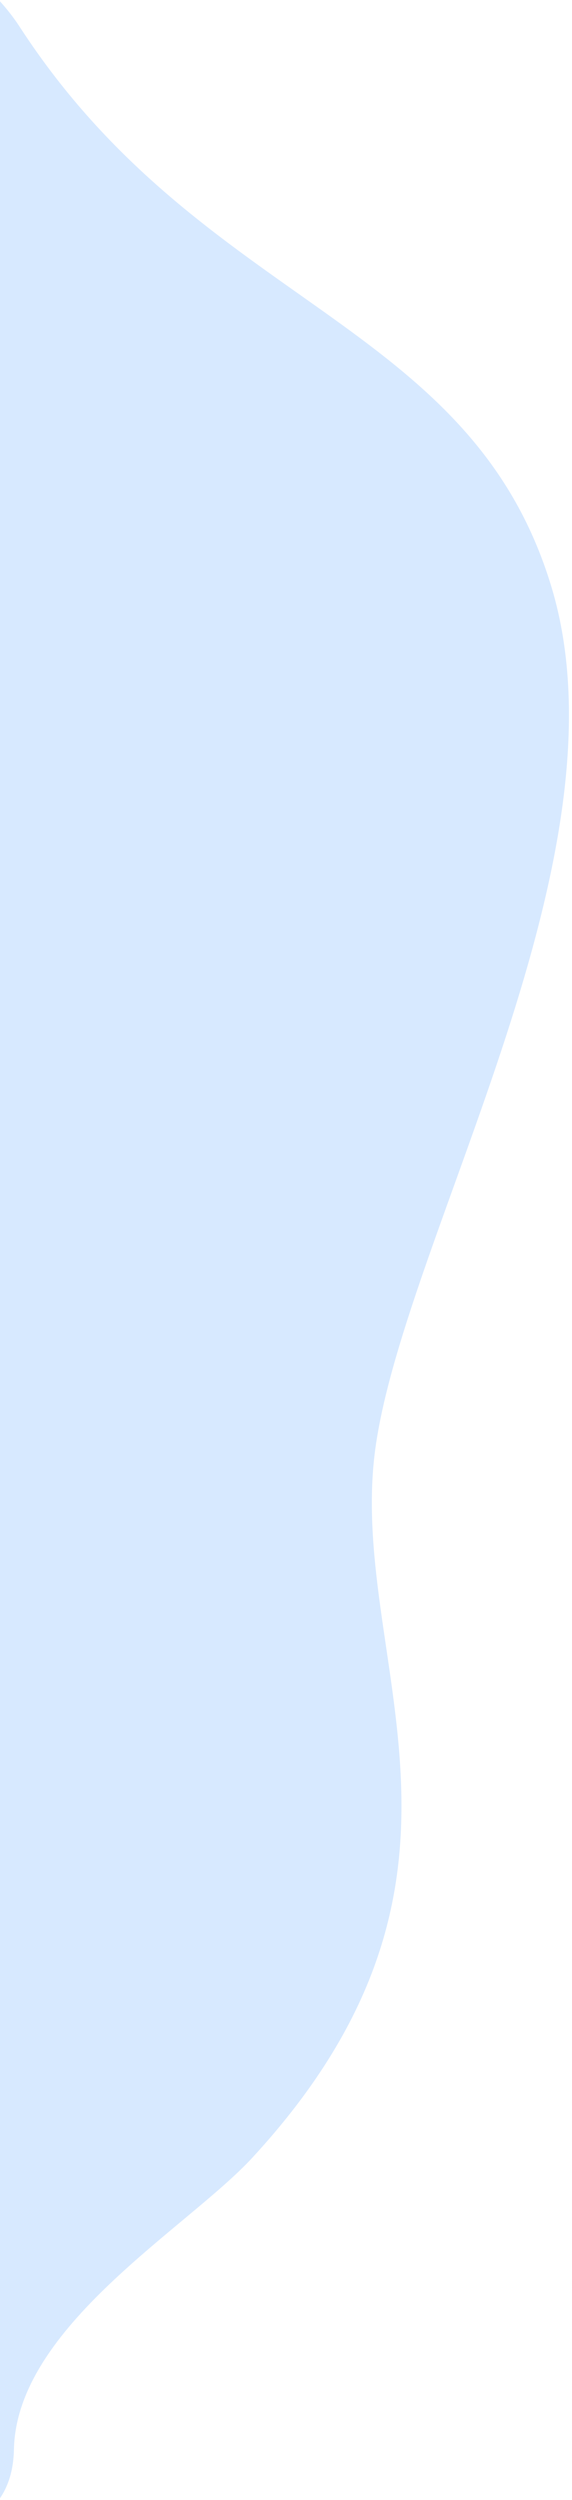 <?xml version="1.0" encoding="UTF-8"?> <svg xmlns="http://www.w3.org/2000/svg" height="733" viewBox="0 0 168 733" width="168"><path d="m636.176 139.335c-28.681-36.414-51.638-54.622-68.869-54.622-25.847 0-104.741 6.774-152.058 36.239-26.09 16.246-187.616 72.073-191.764 150.001-5.225 98.144-71.908 140.143-53.137 220.25 18.771 80.107 131.157 142.54 170.393 191.997 39.237 49.457 27.567 129.227 136.009 162.938 26.841 8.344 84.733 8.228 103.397 39.081 19.6 32.4 66.893 1.778 141.879-91.868z" fill="#d7e9ff" fill-rule="evenodd" transform="matrix(-.866 .5 .5 .866 63.889 -338.453)"></path></svg> 